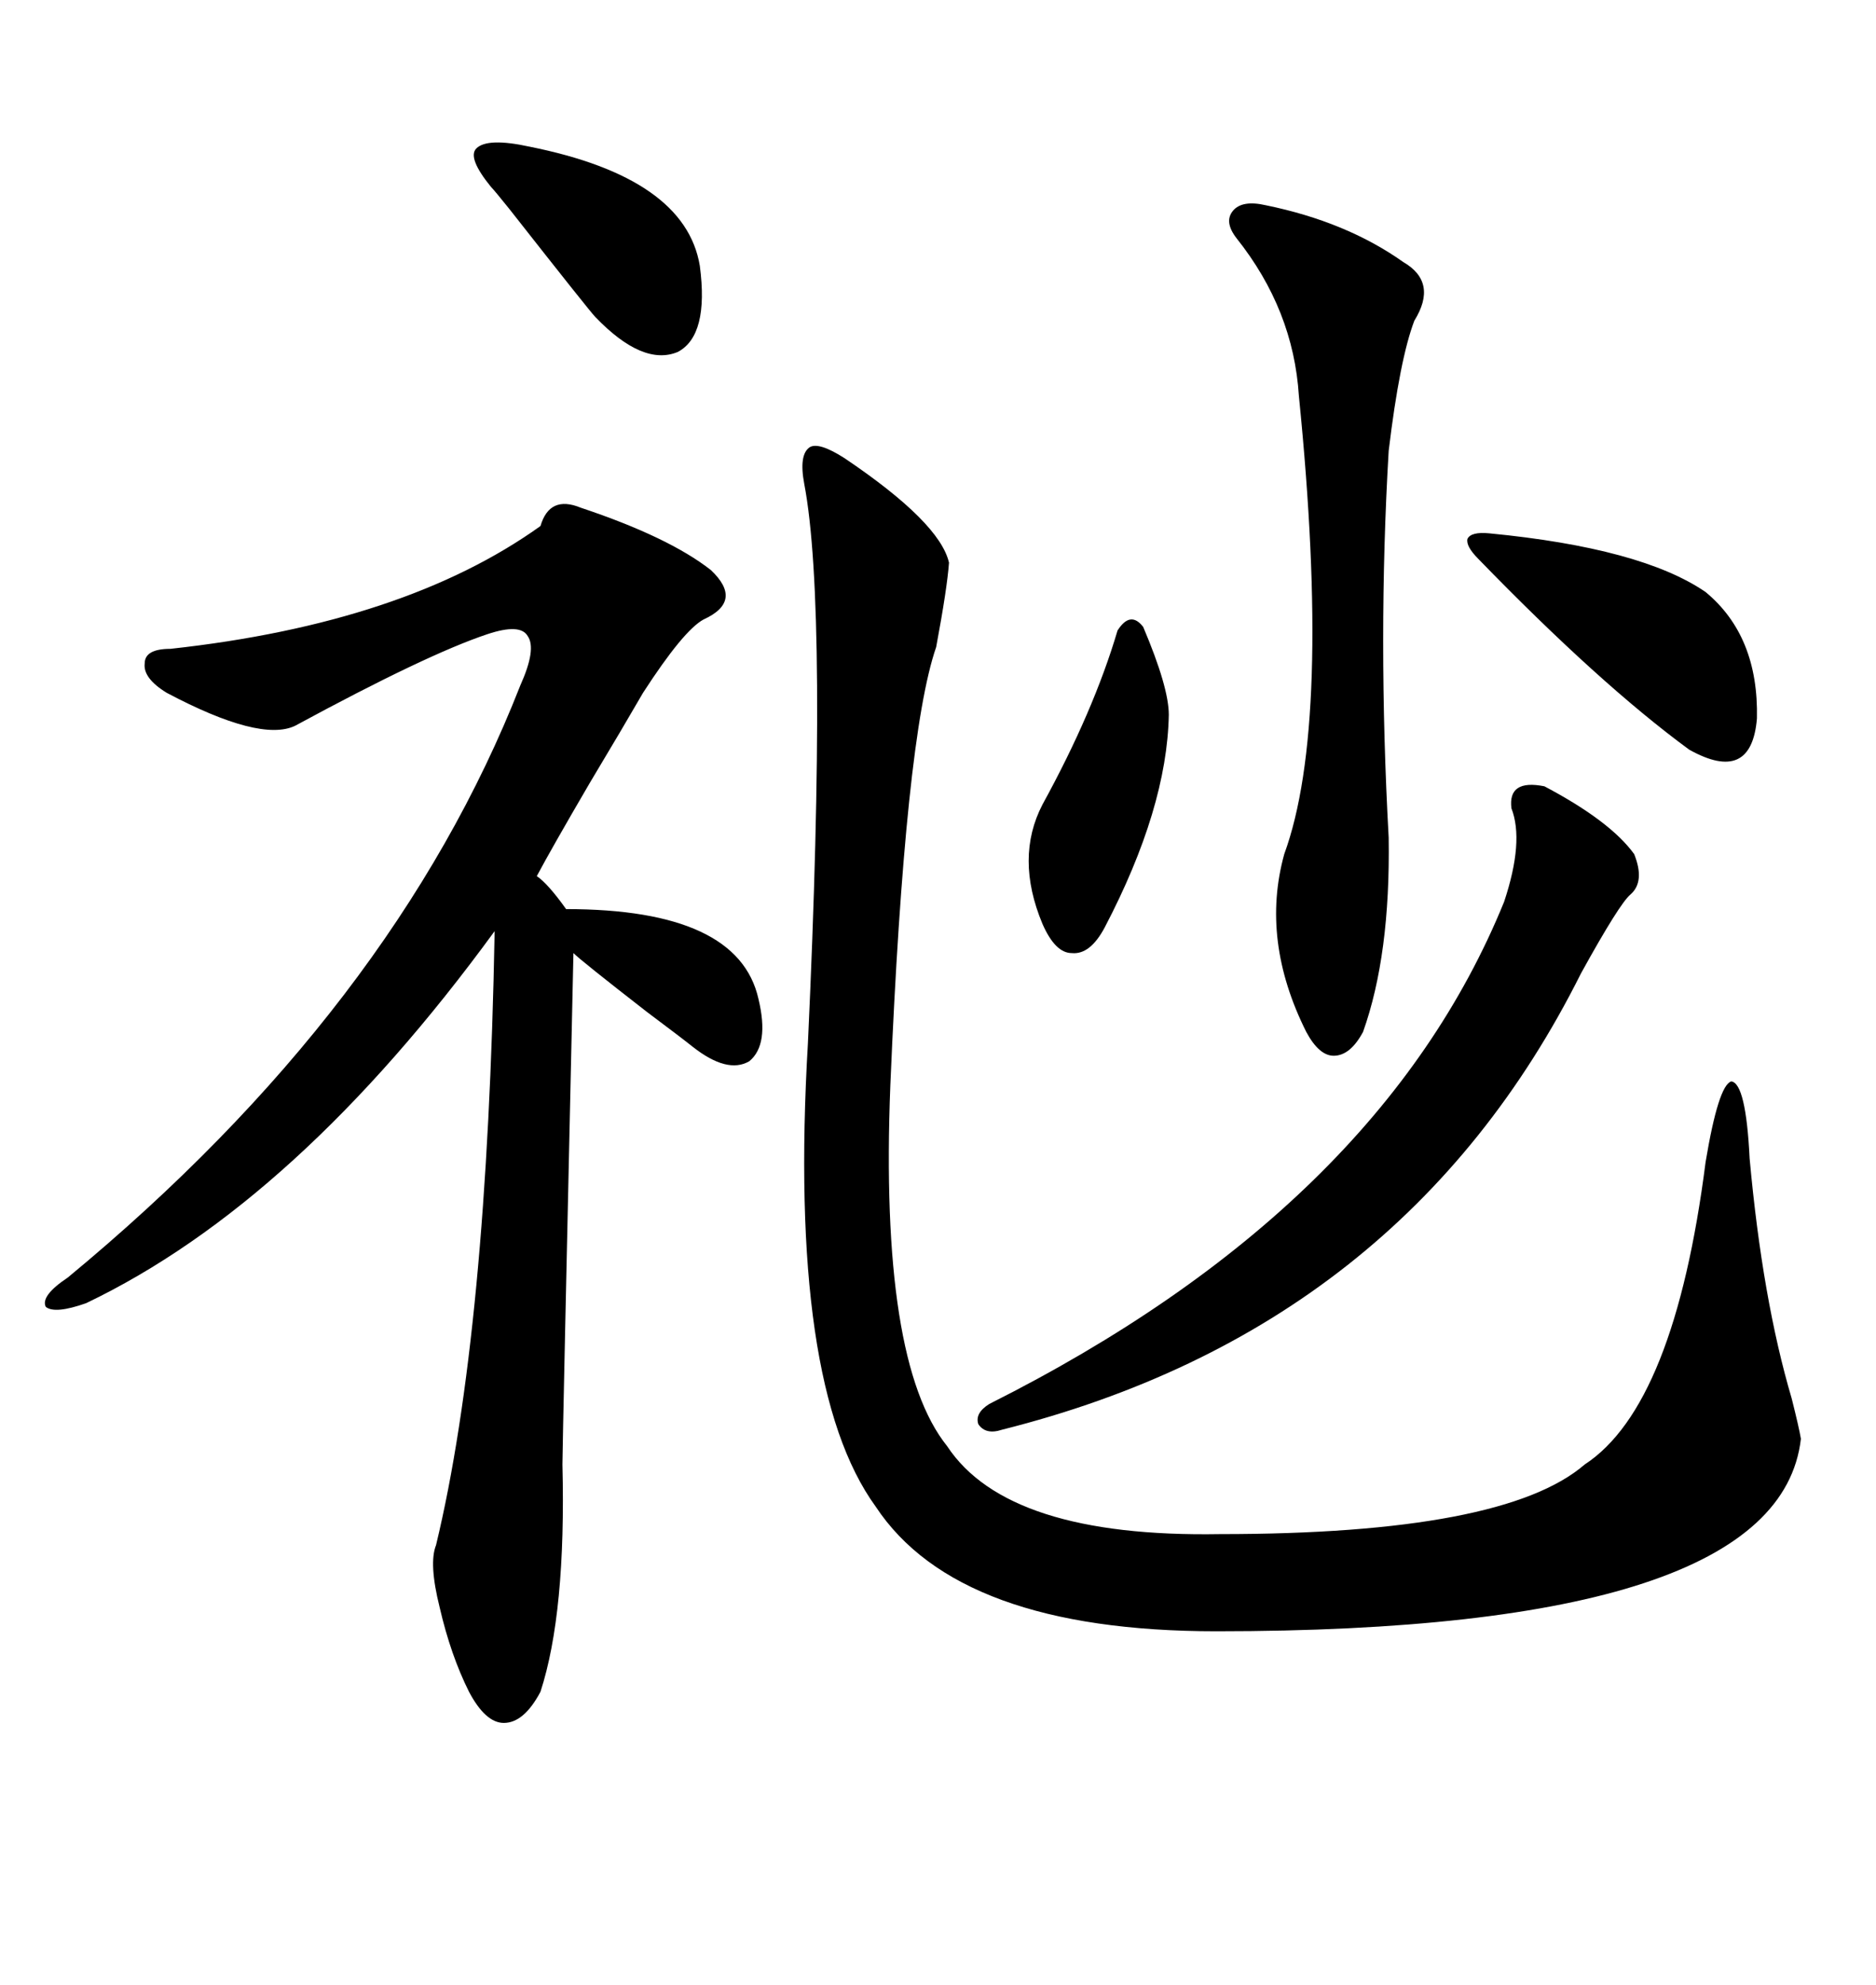 <svg xmlns="http://www.w3.org/2000/svg" xmlns:xlink="http://www.w3.org/1999/xlink" width="300" height="317.285"><path d="M135.06 73.24L135.06 73.24Q150.29 83.50 151.76 89.94L151.76 89.94Q151.46 94.04 149.71 103.42L149.71 103.42Q144.73 117.77 142.38 173.44L142.38 173.44Q140.63 217.68 151.46 231.15L151.46 231.15Q161.13 245.80 195.12 245.21L195.12 245.21Q240.53 245.21 253.42 234.08L253.42 234.08Q267.77 224.71 272.75 185.74L272.75 185.74Q274.80 173.44 276.86 172.85L276.86 172.85Q279.20 173.14 279.79 185.16L279.79 185.16Q281.84 207.71 286.52 223.54L286.52 223.54Q287.70 228.22 287.99 229.98L287.99 229.98Q284.47 260.74 194.53 260.74L194.53 260.74Q153.22 260.74 140.04 240.82L140.04 240.82Q125.98 221.48 129.20 166.70L129.20 166.70Q132.42 97.27 128.61 77.34L128.61 77.34Q127.73 72.66 129.49 71.48L129.49 71.48Q130.96 70.61 135.06 73.24ZM92.87 81.15L92.87 81.15Q106.93 85.84 113.67 91.11L113.67 91.11Q118.95 96.09 112.50 99.02L112.50 99.02Q109.28 100.78 102.83 110.74L102.83 110.74Q99.61 116.31 94.34 125.10L94.34 125.10Q88.18 135.64 85.84 140.04L85.84 140.04Q87.60 141.21 90.53 145.31L90.53 145.31Q118.07 145.31 121.29 159.67L121.29 159.67Q123.05 166.99 119.82 169.63L119.82 169.63Q116.31 171.68 110.74 167.29L110.74 167.29Q109.28 166.11 103.42 161.72L103.42 161.72Q92.87 153.52 91.70 152.34L91.70 152.34Q89.94 231.45 89.94 234.08L89.94 234.08Q90.53 257.81 86.43 270.41L86.43 270.41Q83.79 275.39 80.57 275.39L80.57 275.39Q77.64 275.39 75 270.41L75 270.41Q72.07 264.55 70.31 256.93L70.31 256.93Q68.55 249.90 69.73 246.97L69.73 246.97Q77.93 212.99 79.10 148.83L79.10 148.83Q47.46 192.19 13.77 208.30L13.77 208.30Q8.79 210.06 7.32 208.89L7.32 208.89Q6.45 207.13 10.84 204.20L10.84 204.20Q62.99 161.13 83.20 109.57L83.20 109.57Q85.84 103.71 84.38 101.66L84.38 101.66Q83.20 99.61 77.93 101.37L77.93 101.37Q68.26 104.59 47.17 116.02L47.17 116.02Q41.60 118.65 26.66 110.74L26.66 110.74Q22.85 108.40 23.14 106.05L23.14 106.05Q23.14 103.71 27.25 103.71L27.25 103.71Q64.75 99.61 86.43 84.08L86.43 84.08Q87.89 79.10 92.87 81.15ZM202.44 32.81L202.44 32.81Q215.33 35.45 224.41 41.89L224.41 41.89Q229.98 45.12 226.17 51.27L226.17 51.27Q223.83 57.42 222.07 72.07L222.07 72.07Q220.31 101.95 222.07 133.89L222.07 133.89Q222.36 152.64 217.97 164.94L217.97 164.94Q215.92 168.75 213.28 168.75L213.28 168.75Q210.94 168.75 208.89 164.94L208.89 164.94Q201.56 150.29 205.37 136.52L205.37 136.52Q212.99 115.72 207.71 63.28L207.71 63.28Q206.84 49.51 197.75 38.09L197.75 38.09Q195.70 35.45 197.17 33.69L197.17 33.69Q198.63 31.93 202.44 32.81ZM246.97 125.68L246.97 125.68Q257.52 131.25 261.33 136.52L261.33 136.52Q263.09 140.92 260.74 142.97L260.74 142.97Q258.98 144.43 252.83 155.57L252.83 155.57Q224.41 212.40 160.25 228.52L160.25 228.52Q157.62 229.39 156.45 227.64L156.45 227.64Q155.86 225.88 158.20 224.41L158.20 224.41Q220.61 193.07 240.53 144.14L240.53 144.14Q243.75 134.47 241.70 129.20L241.70 129.20Q241.11 124.51 246.97 125.68ZM238.18 85.25L238.18 85.25Q262.50 87.60 272.75 94.63L272.75 94.63Q281.25 101.66 280.96 114.84L280.96 114.84Q280.08 125.39 270.12 119.82L270.12 119.82Q255.76 109.28 236.43 89.36L236.43 89.36Q234.38 87.30 234.67 86.13L234.67 86.13Q235.25 84.96 238.18 85.25ZM182.81 100.20L182.81 100.20Q186.91 109.86 186.91 114.26L186.91 114.26Q186.62 129.20 176.66 148.24L176.66 148.24Q174.32 152.64 171.39 152.34L171.39 152.34Q168.75 152.34 166.70 147.66L166.70 147.66Q162.30 137.11 166.70 128.61L166.70 128.61Q174.90 113.67 178.71 100.78L178.71 100.78Q180.76 97.56 182.81 100.20ZM78.52 29.88L78.52 29.88Q74.71 25.20 76.17 23.73L76.17 23.73Q77.93 21.97 84.67 23.44L84.67 23.44Q109.57 28.42 111.91 42.48L111.91 42.48Q113.38 53.61 108.40 56.25L108.40 56.25Q102.83 58.59 95.21 50.68L95.21 50.68Q94.34 49.80 81.45 33.40L81.45 33.40Q79.10 30.47 78.52 29.88Z"/></svg>